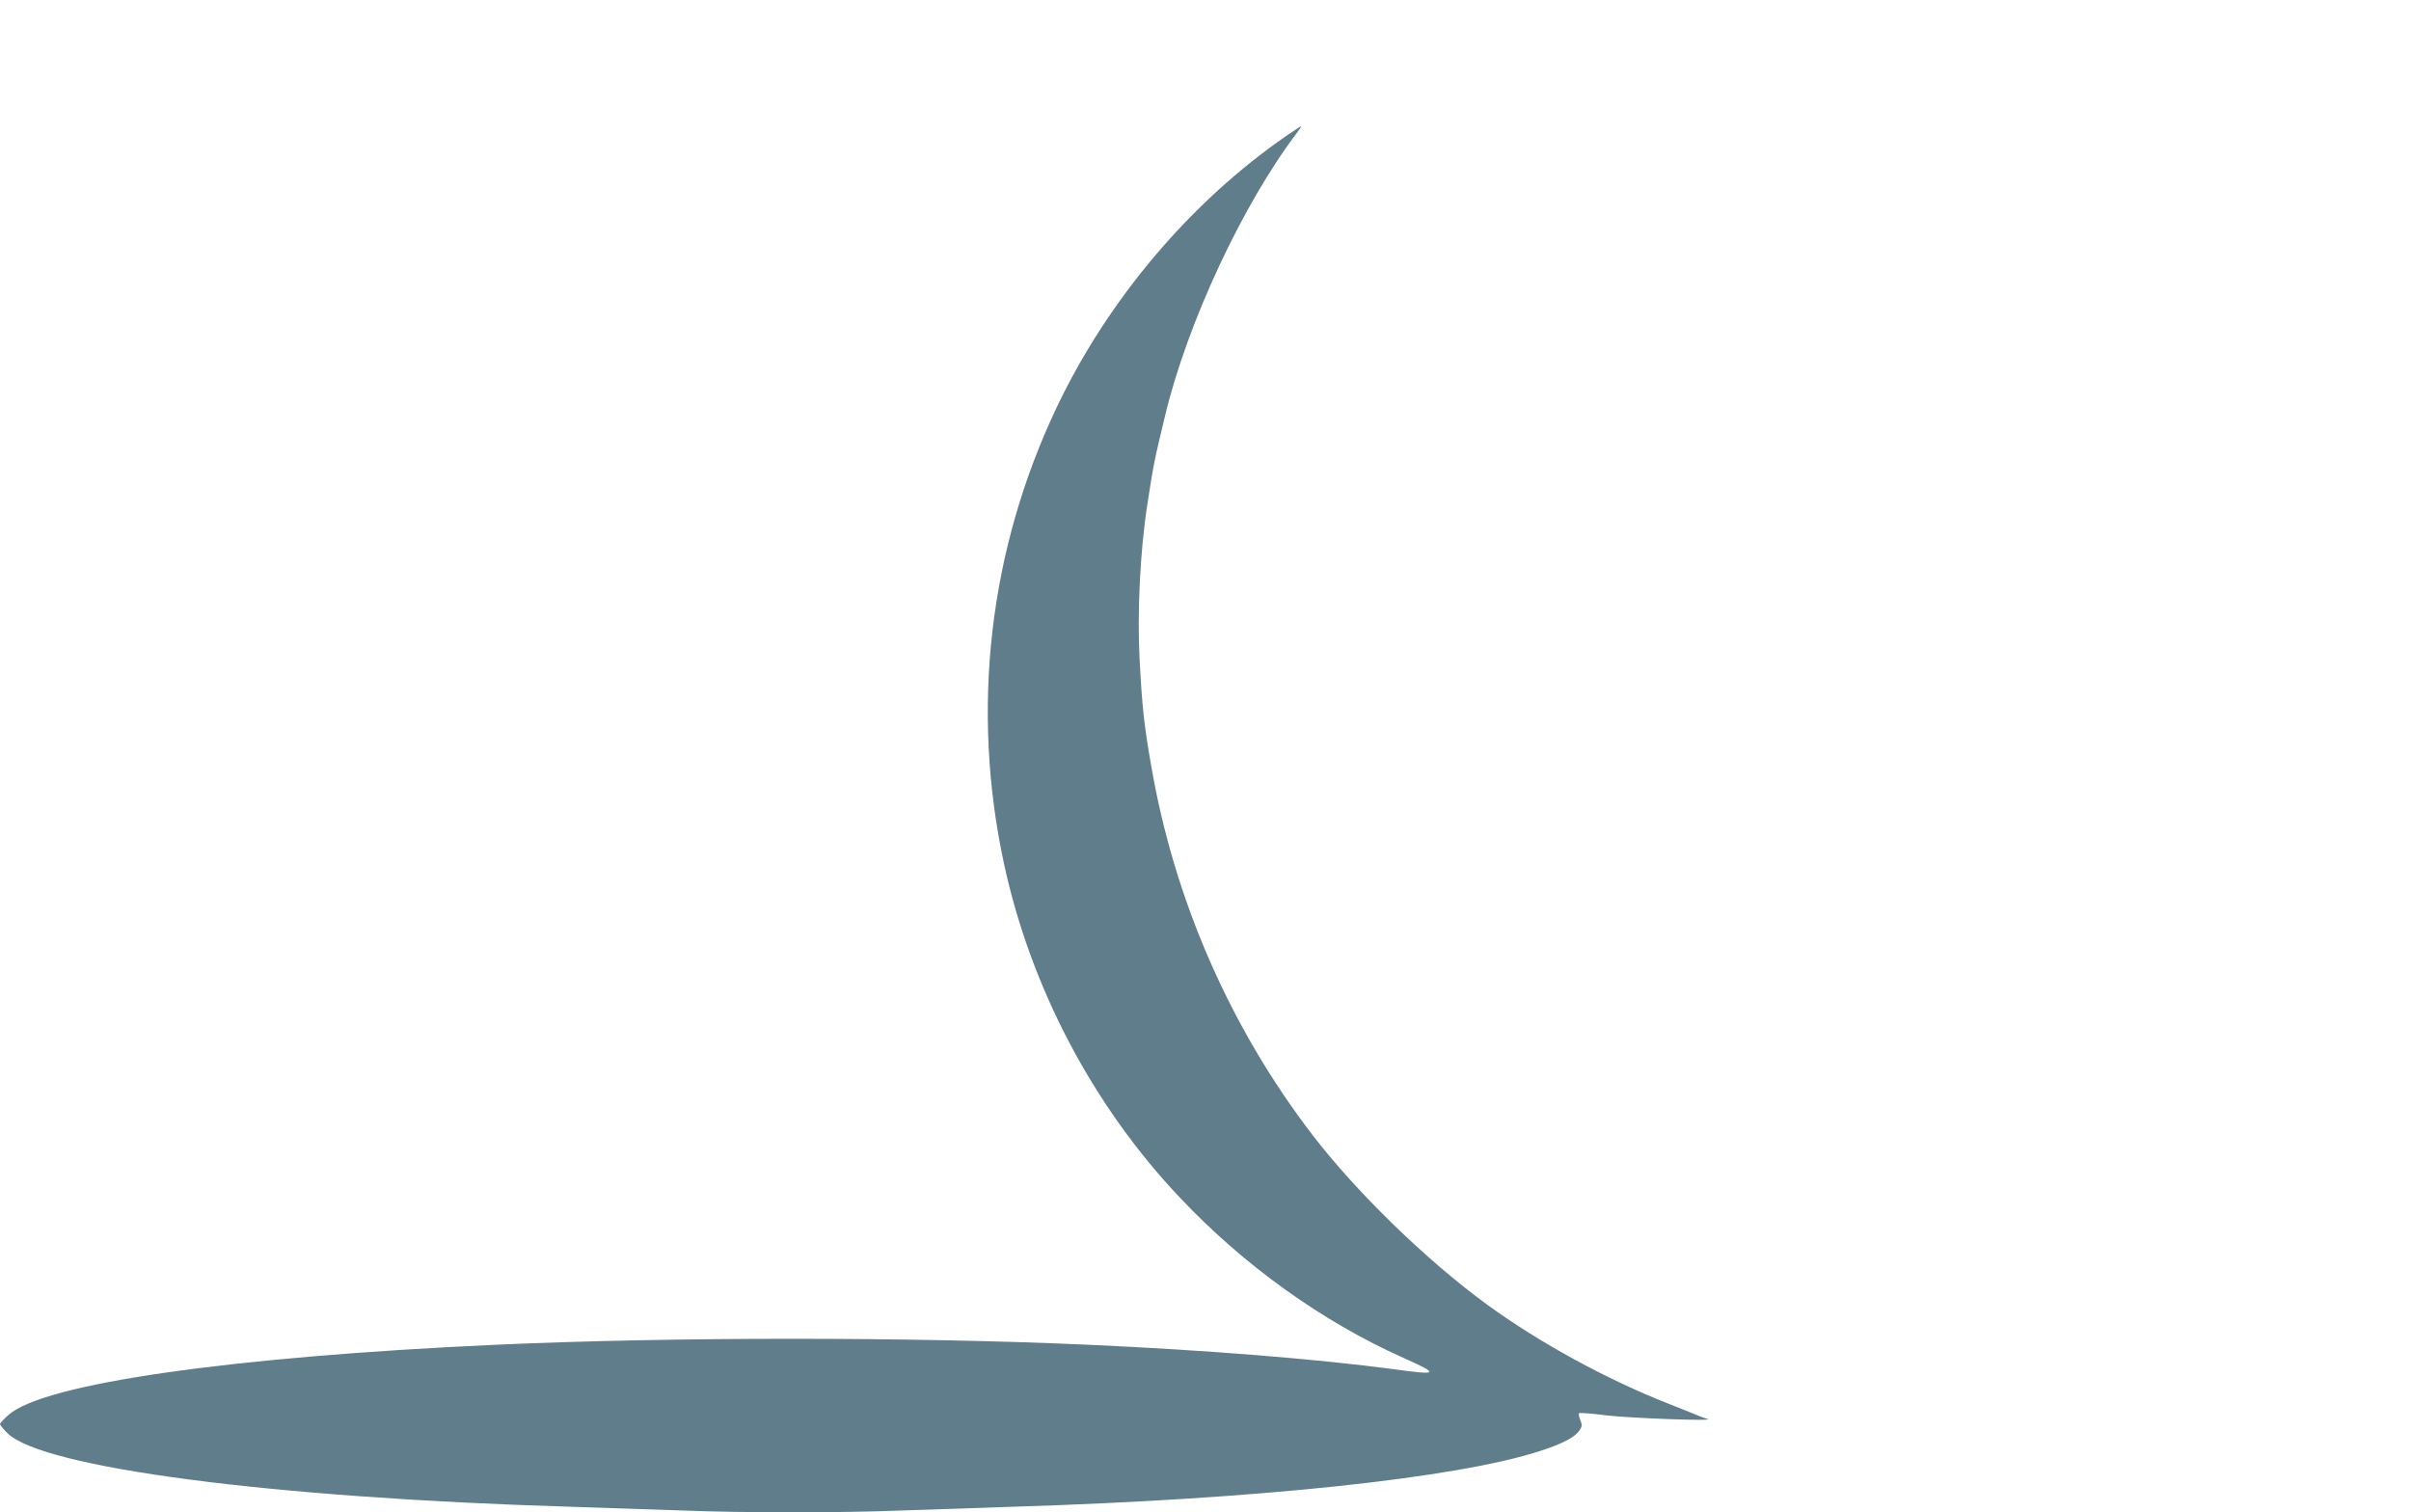 <?xml version="1.0" standalone="no"?>
<!DOCTYPE svg PUBLIC "-//W3C//DTD SVG 20010904//EN"
 "http://www.w3.org/TR/2001/REC-SVG-20010904/DTD/svg10.dtd">
<svg version="1.0" xmlns="http://www.w3.org/2000/svg"
 width="1280pt" height="803pt" viewBox="0 0 1280 803"
 preserveAspectRatio="xMidYMid meet">
<g transform="translate(0,803) scale(0.1,-0.1)"
fill="#607d8b" stroke="none">
<path d="M6831 7310 c-510 -352 -949 -870 -1222 -1445 -359 -757 -456 -1602
-278 -2425 143 -657 472 -1282 934 -1770 340 -360 755 -657 1184 -849 196 -88
191 -94 -49 -61 -405 54 -1002 102 -1625 130 -936 42 -2205 42 -3140 0 -1410
-64 -2401 -206 -2589 -372 -25 -22 -46 -44 -46 -49 0 -5 17 -26 39 -48 184
-184 1394 -343 2981 -391 195 -6 465 -15 600 -20 314 -13 856 -13 1170 0 135
5 403 14 595 20 1291 40 2346 151 2792 296 120 39 185 73 209 110 14 20 14 29
4 54 -7 17 -10 33 -7 36 3 4 68 -1 144 -11 123 -15 589 -32 538 -19 -11 3 -29
9 -40 14 -11 5 -85 34 -165 66 -333 131 -686 324 -965 527 -324 237 -693 596
-928 902 -438 572 -734 1250 -856 1963 -37 212 -48 312 -61 565 -13 241 3 573
41 817 33 216 38 239 95 475 118 492 414 1125 702 1503 13 17 22 32 20 32 -2
0 -37 -22 -77 -50z"/>
</g>
</svg>
